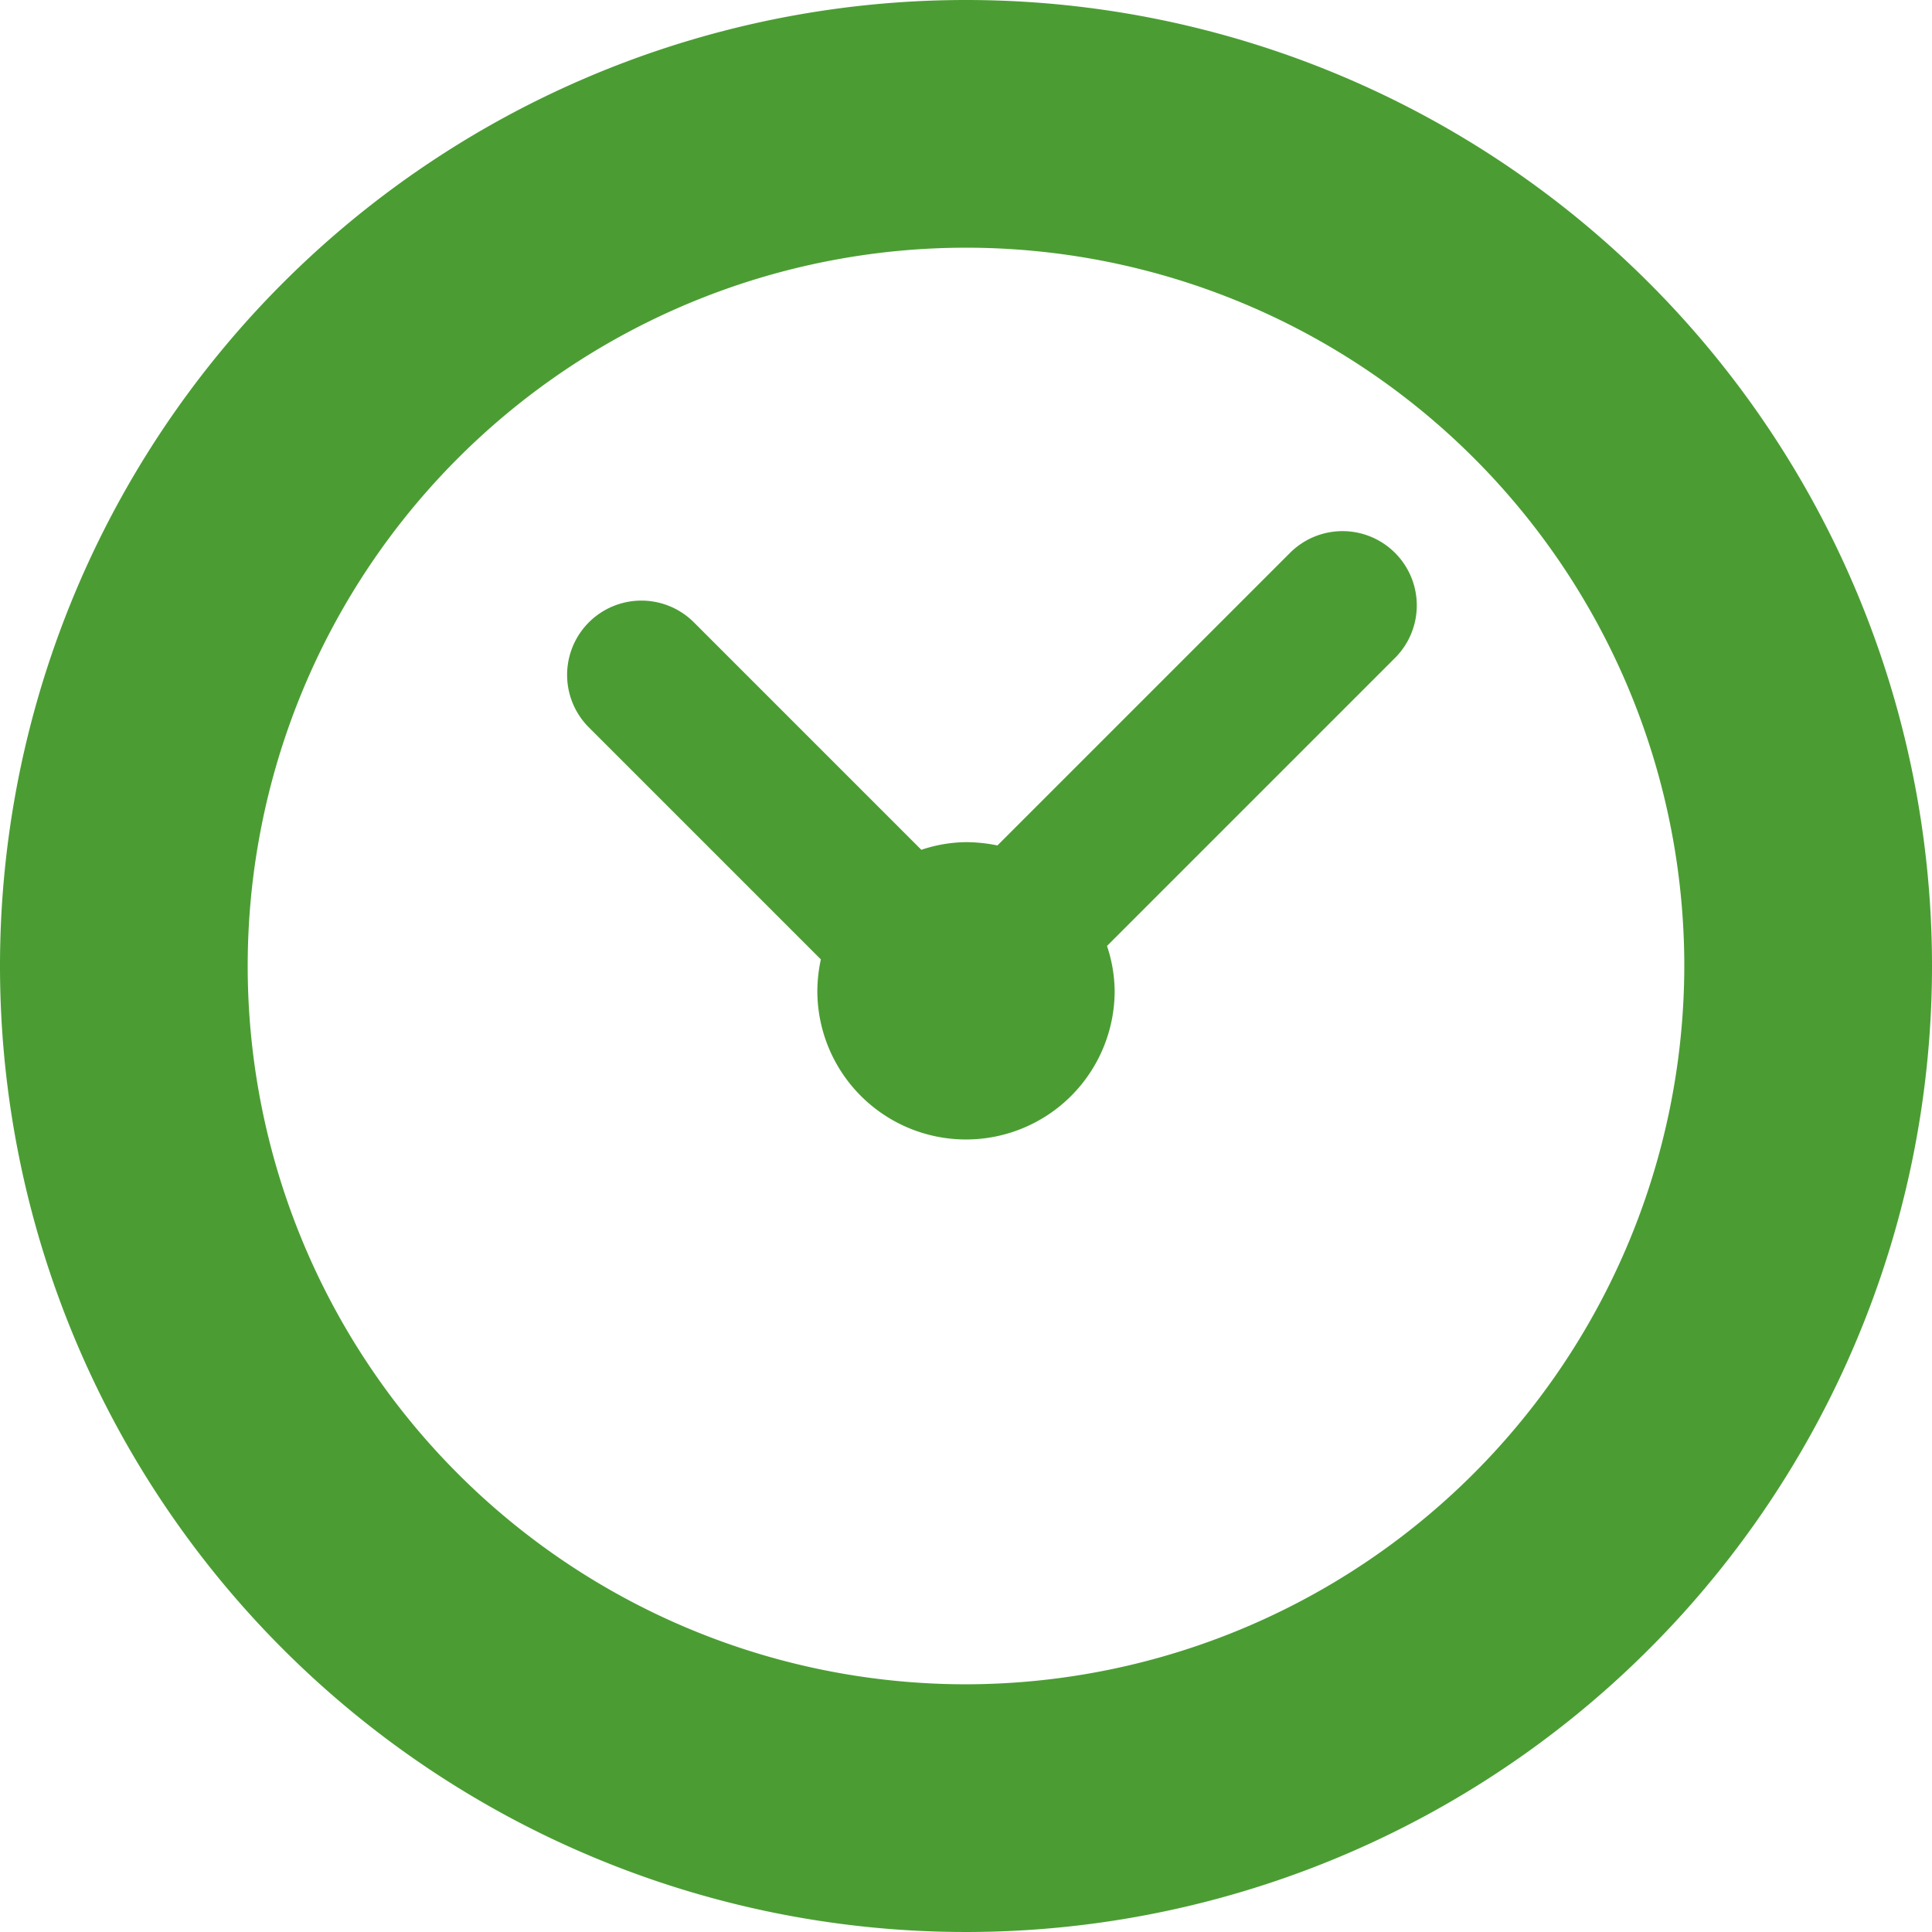<svg id="Layer_1" data-name="Layer 1" xmlns="http://www.w3.org/2000/svg" viewBox="0 0 93.44 93.44"><defs><style>.cls-1{fill:#4b9d33;}</style></defs><path class="cls-1" d="M49.65,3.6A46.72,46.72,0,1,0,96.37,50.32,46.72,46.72,0,0,0,49.65,3.6Zm0,81.46A34.74,34.74,0,1,1,84.39,50.32,34.79,34.79,0,0,1,49.65,85.06ZM65.32,30.34,51.17,44.49a7.61,7.61,0,0,0-1.52-.16,7,7,0,0,0-2.16.37l-11-11a3.59,3.59,0,1,0-5.08,5.08L42.63,50a7.53,7.53,0,0,0-.17,1.52,7.19,7.19,0,0,0,14.38,0,7.11,7.11,0,0,0-.37-2.17L70.4,35.42a3.59,3.59,0,0,0-5.08-5.08Z" transform="translate(-2.93 -3.6)"/></svg>